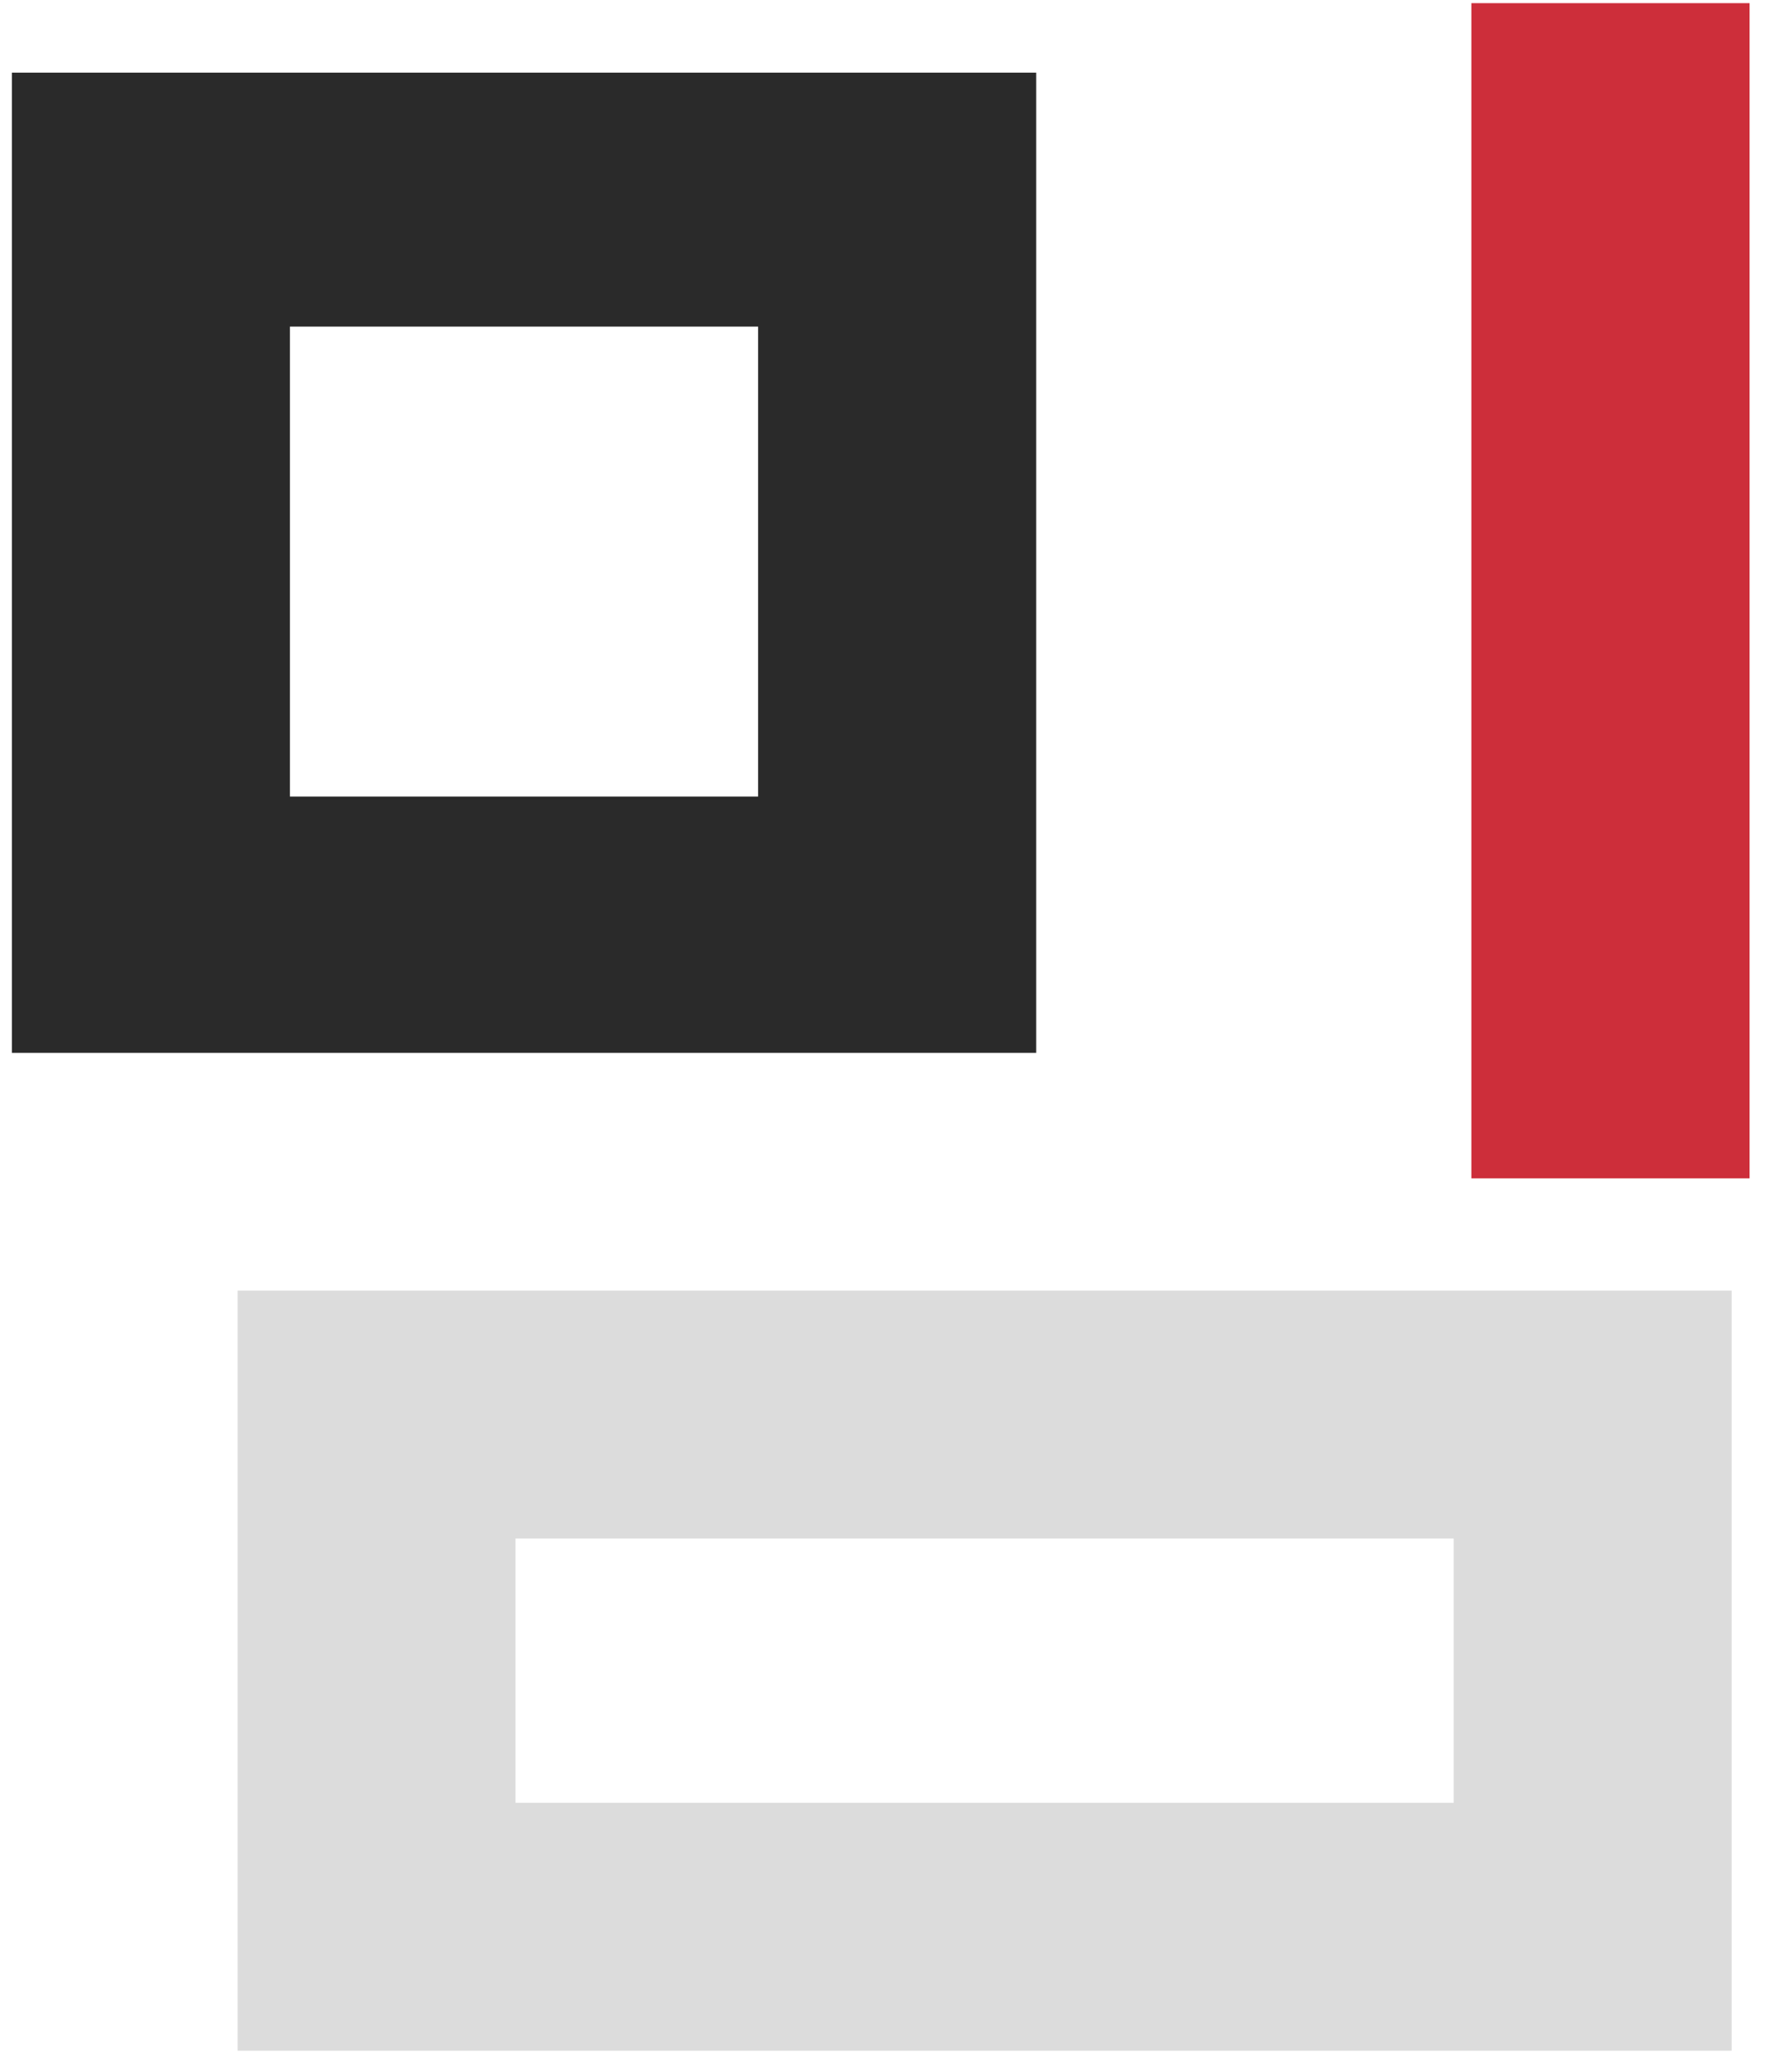 <?xml version="1.0" encoding="UTF-8" standalone="no"?>
<svg width="52px" height="61px" viewBox="0 0 52 61" version="1.1" xmlns="http://www.w3.org/2000/svg" xmlns:xlink="http://www.w3.org/1999/xlink">
    <!-- Generator: Sketch 50.2 (55047) - http://www.bohemiancoding.com/sketch -->
    <title>Group</title>
    <desc>Created with Sketch.</desc>
    <defs></defs>
    <g id="Page-1" stroke="none" stroke-width="1" fill="none" fill-rule="evenodd">
        <g id="Desktop" transform="translate(-253, -5177)">
            <g id="Group" transform="translate(253, 5177)">
                <path d="M51.017,60.38 L7,60.38 L7,38 L51.017,38 L51.017,60.38 Z M42.829,53.081 L42.829,45.299 L15.188,45.299 L15.188,53.081 L42.829,53.081 Z" id="미므믜-밈몸믬" fill="#DCDCDC"></path>
                <path d="M30.527,31 L0.35,31 L0.35,2.139 L30.527,2.139 L30.527,31 Z M22.335,23.453 L22.335,9.616 L8.542,9.616 L8.542,23.453 L22.335,23.453 Z" id="미므믜-밈몸믬" fill="#2A2A2A"></path>
                <polygon id="미므믜-밈몸믬" fill="#CD2E3A" points="51.546 34.693 43.35 34.693 43.35 0.093 51.546 0.093"></polygon>
            </g>
        </g>
    </g>
</svg>